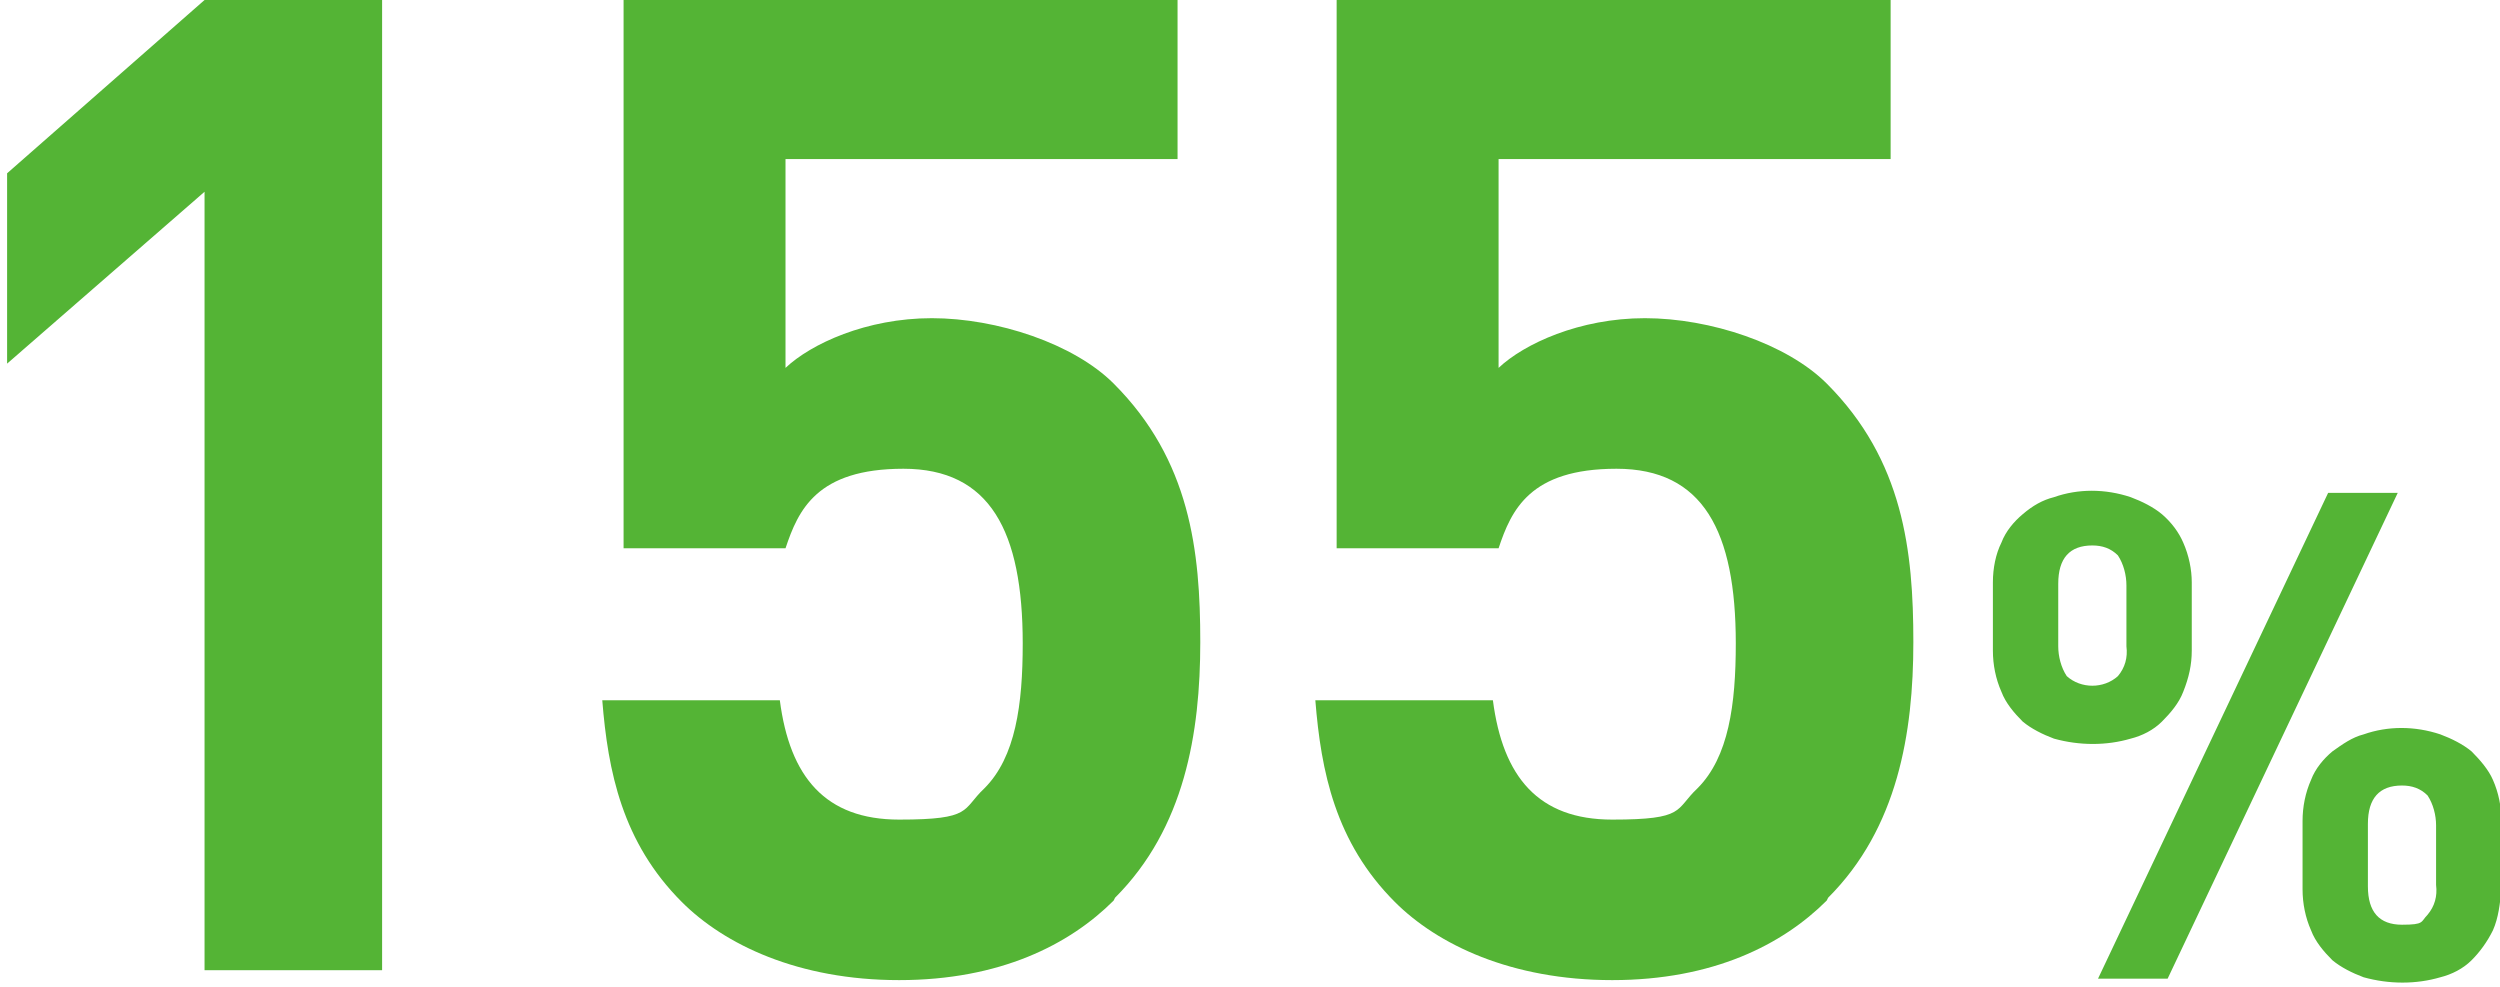 <?xml version="1.0" encoding="UTF-8"?>
<svg id="_レイヤー_1" data-name="レイヤー_1" xmlns="http://www.w3.org/2000/svg" xmlns:xlink="http://www.w3.org/1999/xlink" version="1.1" viewBox="0 0 176 69.5">
  <!-- Generator: Adobe Illustrator 29.3.1, SVG Export Plug-In . SVG Version: 2.1.0 Build 151)  -->
  <path id="num02" d="M175.5,65.5c-.4.8-.9,1.5-1.5,2.1-.6.6-1.4,1-2.2,1.2-1.7.5-3.6.5-5.4,0-.8-.3-1.6-.7-2.2-1.2-.6-.6-1.2-1.3-1.5-2.1-.4-.9-.6-1.9-.6-2.9v-4.8c0-1,.2-2,.6-2.9.3-.8.9-1.5,1.5-2,.7-.5,1.4-1,2.2-1.2,1.7-.6,3.6-.6,5.4,0,.8.3,1.6.7,2.2,1.2.6.6,1.2,1.3,1.5,2,.4.9.6,1.9.6,2.9v4.8c-.1,1-.2,2-.6,2.9ZM152.6,68.9h-4.9l16.2-34.2h4.9l-16.2,34.2ZM153.7,48.7c-.3.8-.9,1.5-1.5,2.1s-1.4,1-2.2,1.2c-1.7.5-3.6.5-5.4,0-.8-.3-1.6-.7-2.2-1.2-.6-.6-1.2-1.3-1.5-2.1-.4-.9-.6-1.9-.6-2.9v-4.8c0-1,.2-2,.6-2.8.3-.8.9-1.5,1.5-2,.7-.6,1.4-1,2.2-1.2,1.7-.6,3.6-.6,5.4,0,.8.3,1.6.7,2.2,1.2.7.6,1.2,1.3,1.5,2,.4.9.6,1.9.6,2.8v4.8c0,1-.2,1.9-.6,2.9h0ZM171.5,58.1c0-.7-.2-1.5-.6-2.1-.5-.5-1.1-.7-1.8-.7-1.6,0-2.4.9-2.4,2.7v4.4c0,1.8.8,2.7,2.4,2.7s1.3-.2,1.8-.7c.5-.6.7-1.3.6-2.1v-4.2h0ZM149.7,41.2c0-.7-.2-1.5-.6-2.1-.5-.5-1.1-.7-1.8-.7-1.6,0-2.4.9-2.4,2.7v4.4c0,.7.2,1.5.6,2.1,1,.9,2.6.9,3.6,0,.5-.6.7-1.3.6-2.1v-4.3h0Z" fill="#54b435" fill-rule="evenodd"/>
  <g>
    <path d="M14.4,68.4V13.5L.5,25.6v-13.4L14.4,0h12.5v68.3h-12.5Z" fill="#54b435"/>
    <path d="M78.4,63.4c-3.1,3.1-8,5.6-15.1,5.6s-12.3-2.5-15.3-5.5c-4.2-4.2-5.2-9.2-5.6-14.2h12.5c.7,5.4,3.2,8.4,8.4,8.4s4.4-.7,6-2.2c2.2-2.2,2.7-5.9,2.7-10.2,0-7.9-2.3-12.3-8.4-12.3s-7.4,2.9-8.3,5.6h-11.4V0h39v11.2h-27.6v14.7c1.8-1.7,5.7-3.5,10.3-3.5s10,1.8,12.8,4.6c5.4,5.4,6.1,11.8,6.1,18.2s-1.1,13.1-6,18Z" fill="#54b435"/>
    <path d="M128.6,63.4c-3.1,3.1-8,5.6-15.1,5.6s-12.3-2.5-15.3-5.5c-4.2-4.2-5.2-9.2-5.6-14.2h12.5c.7,5.4,3.2,8.4,8.4,8.4s4.4-.7,6-2.2c2.2-2.2,2.7-5.9,2.7-10.2,0-7.9-2.3-12.3-8.4-12.3s-7.4,2.9-8.3,5.6h-11.4V0h39v11.2h-27.6v14.7c1.8-1.7,5.7-3.5,10.3-3.5s10,1.8,12.8,4.6c5.4,5.4,6.1,11.8,6.1,18.2s-1.1,13.1-6,18Z" fill="#54b435"/>
  </g>
</svg>